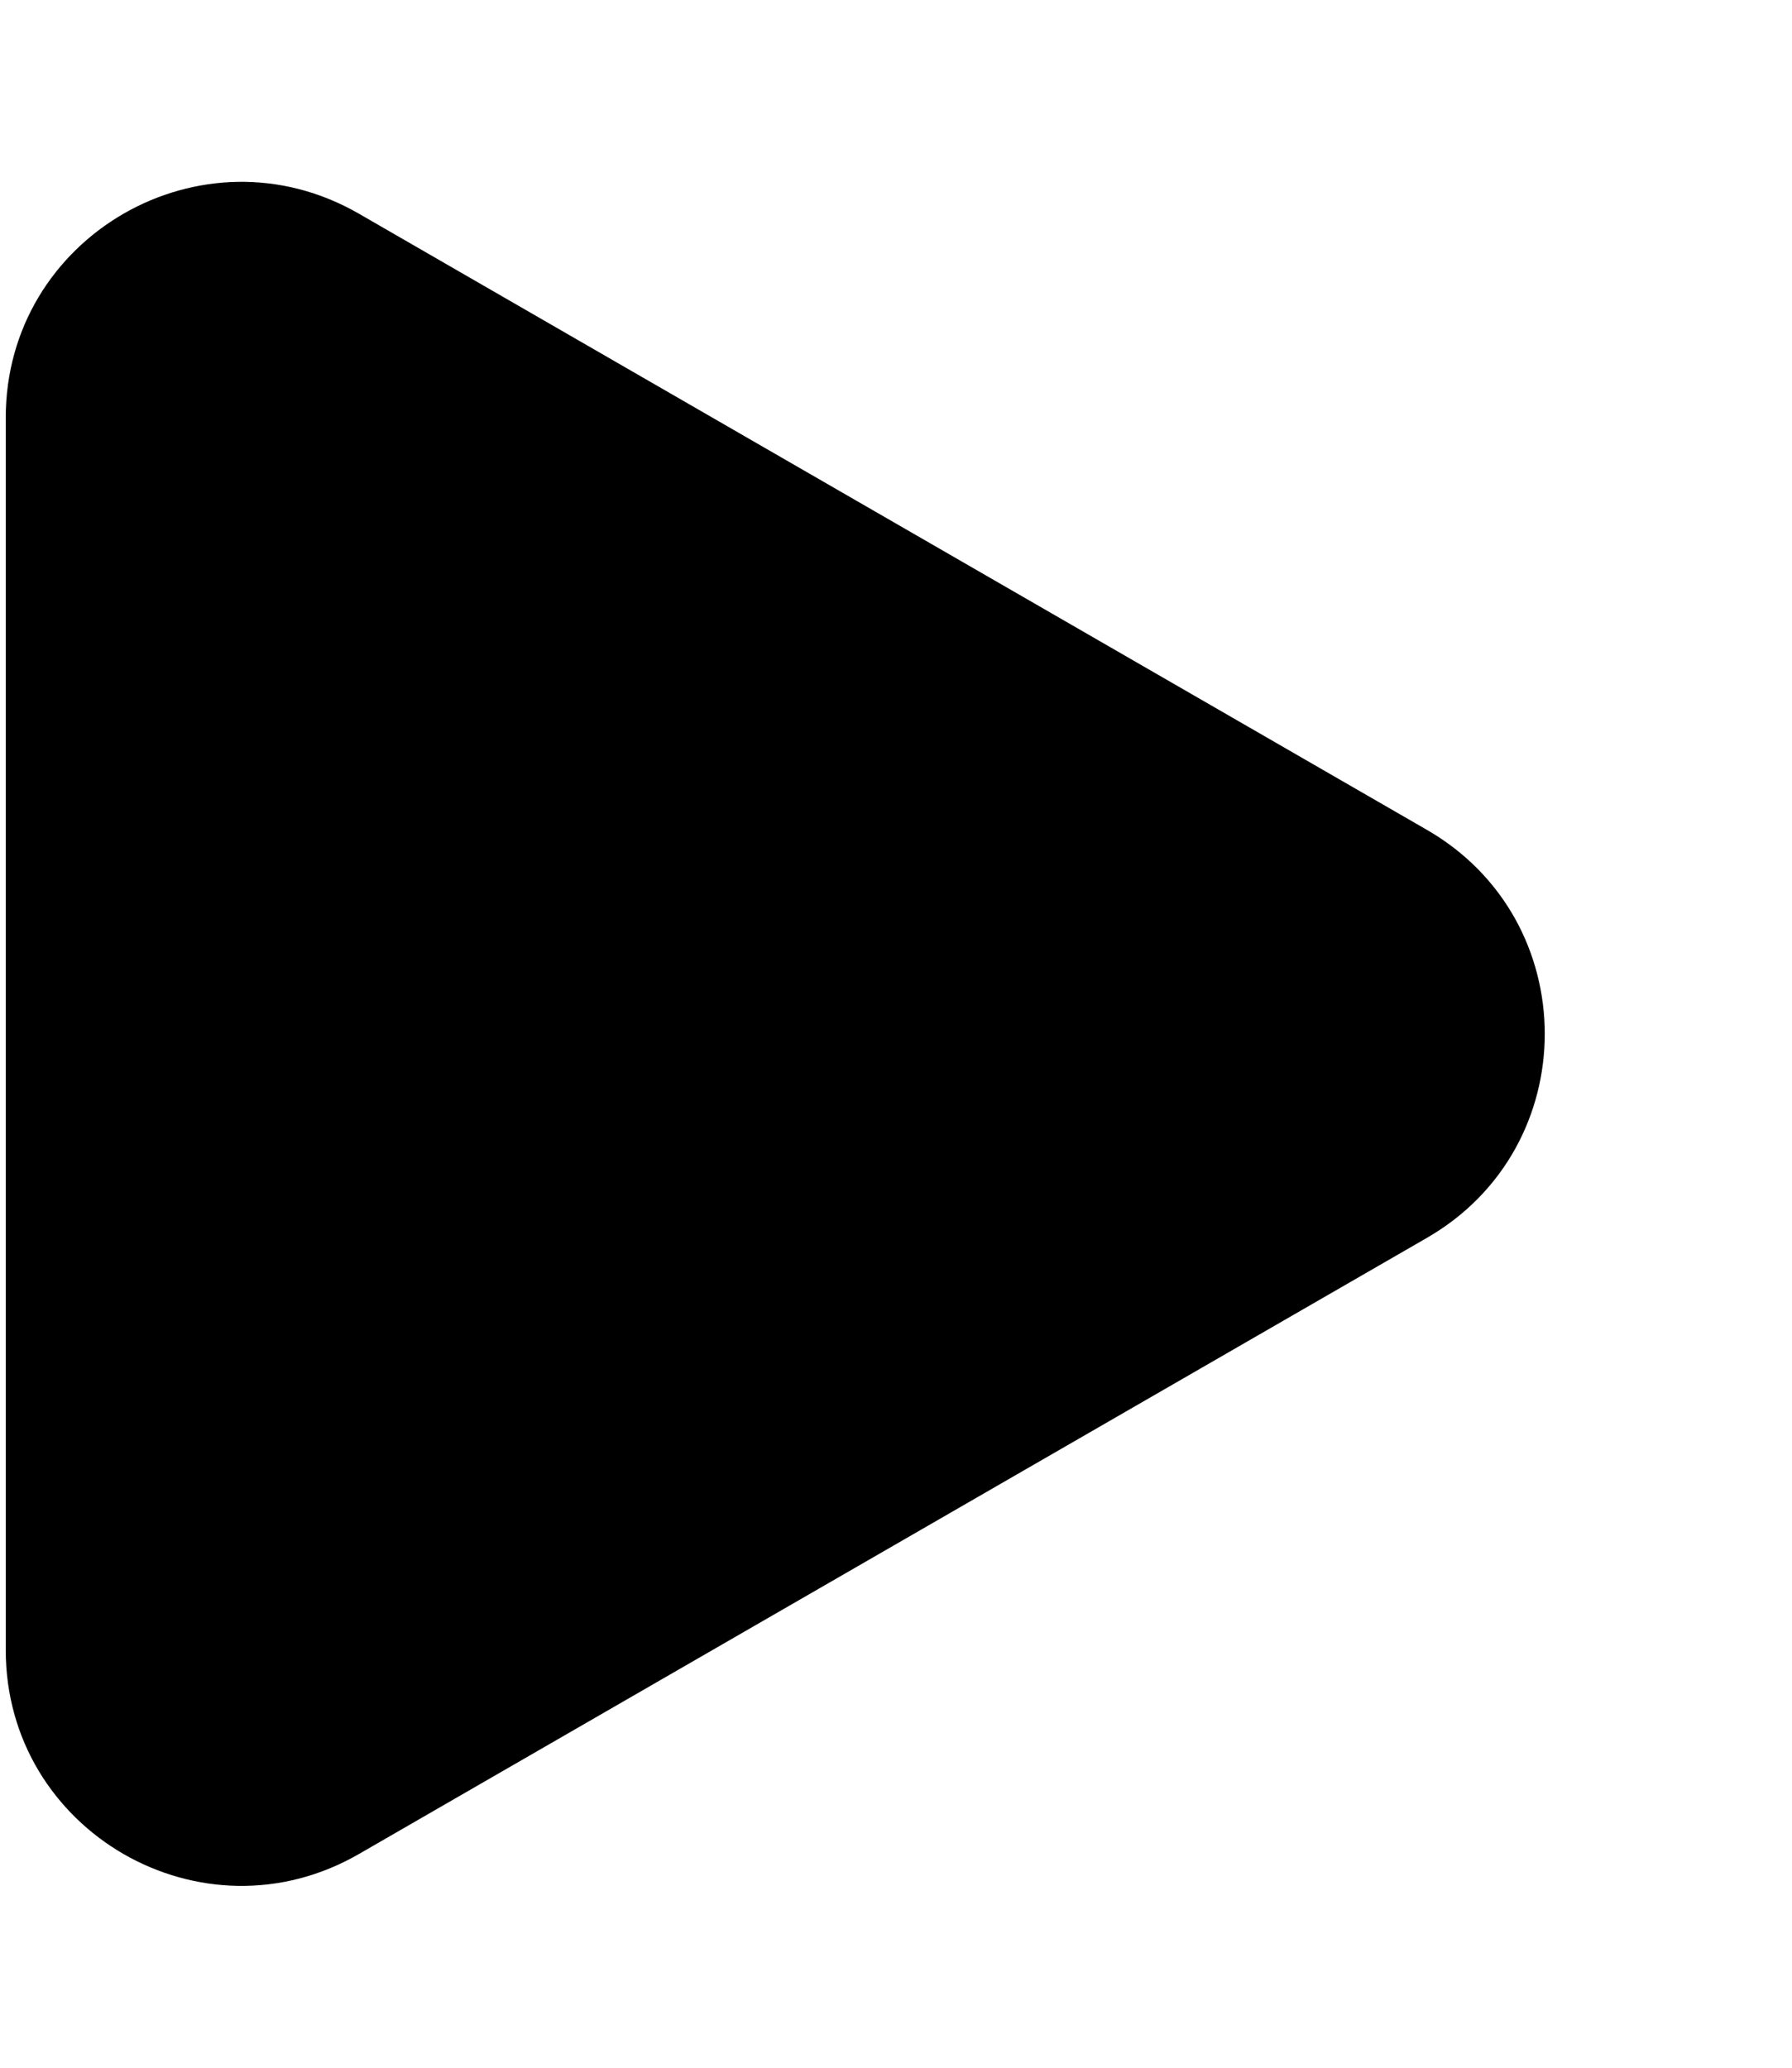 <svg xmlns="http://www.w3.org/2000/svg" width="156" height="180" viewBox="0 0 156 180">
  <g id="Polygon_1" data-name="Polygon 1" transform="translate(156) rotate(90)" fill="#000000">
    <path d="M 143.64 155.5 L 36.36 155.5 C 34.435 155.5 32.545 155.244 30.741 154.739 C 29.013 154.256 27.357 153.543 25.82 152.619 C 22.857 150.839 20.363 148.291 18.608 145.253 C 16.853 142.214 15.893 138.781 15.831 135.324 C 15.8 133.532 16.009 131.741 16.454 130.003 C 16.918 128.188 17.641 126.423 18.603 124.756 L 72.243 31.779 C 73.205 30.111 74.372 28.601 75.712 27.29 C 76.995 26.035 78.441 24.957 80.01 24.087 C 83.035 22.41 86.489 21.523 90 21.523 C 93.511 21.523 96.965 22.41 99.99 24.087 C 101.559 24.957 103.005 26.035 104.288 27.29 C 105.628 28.601 106.795 30.111 107.757 31.779 L 161.397 124.756 C 162.359 126.423 163.082 128.188 163.546 130.003 C 163.991 131.741 164.2 133.532 164.169 135.324 C 164.107 138.781 163.147 142.214 161.392 145.253 C 159.637 148.291 157.143 150.839 154.18 152.619 C 152.643 153.543 150.987 154.256 149.259 154.739 C 147.455 155.244 145.565 155.5 143.64 155.5 Z" stroke="none"/>
  </g>
</svg>
